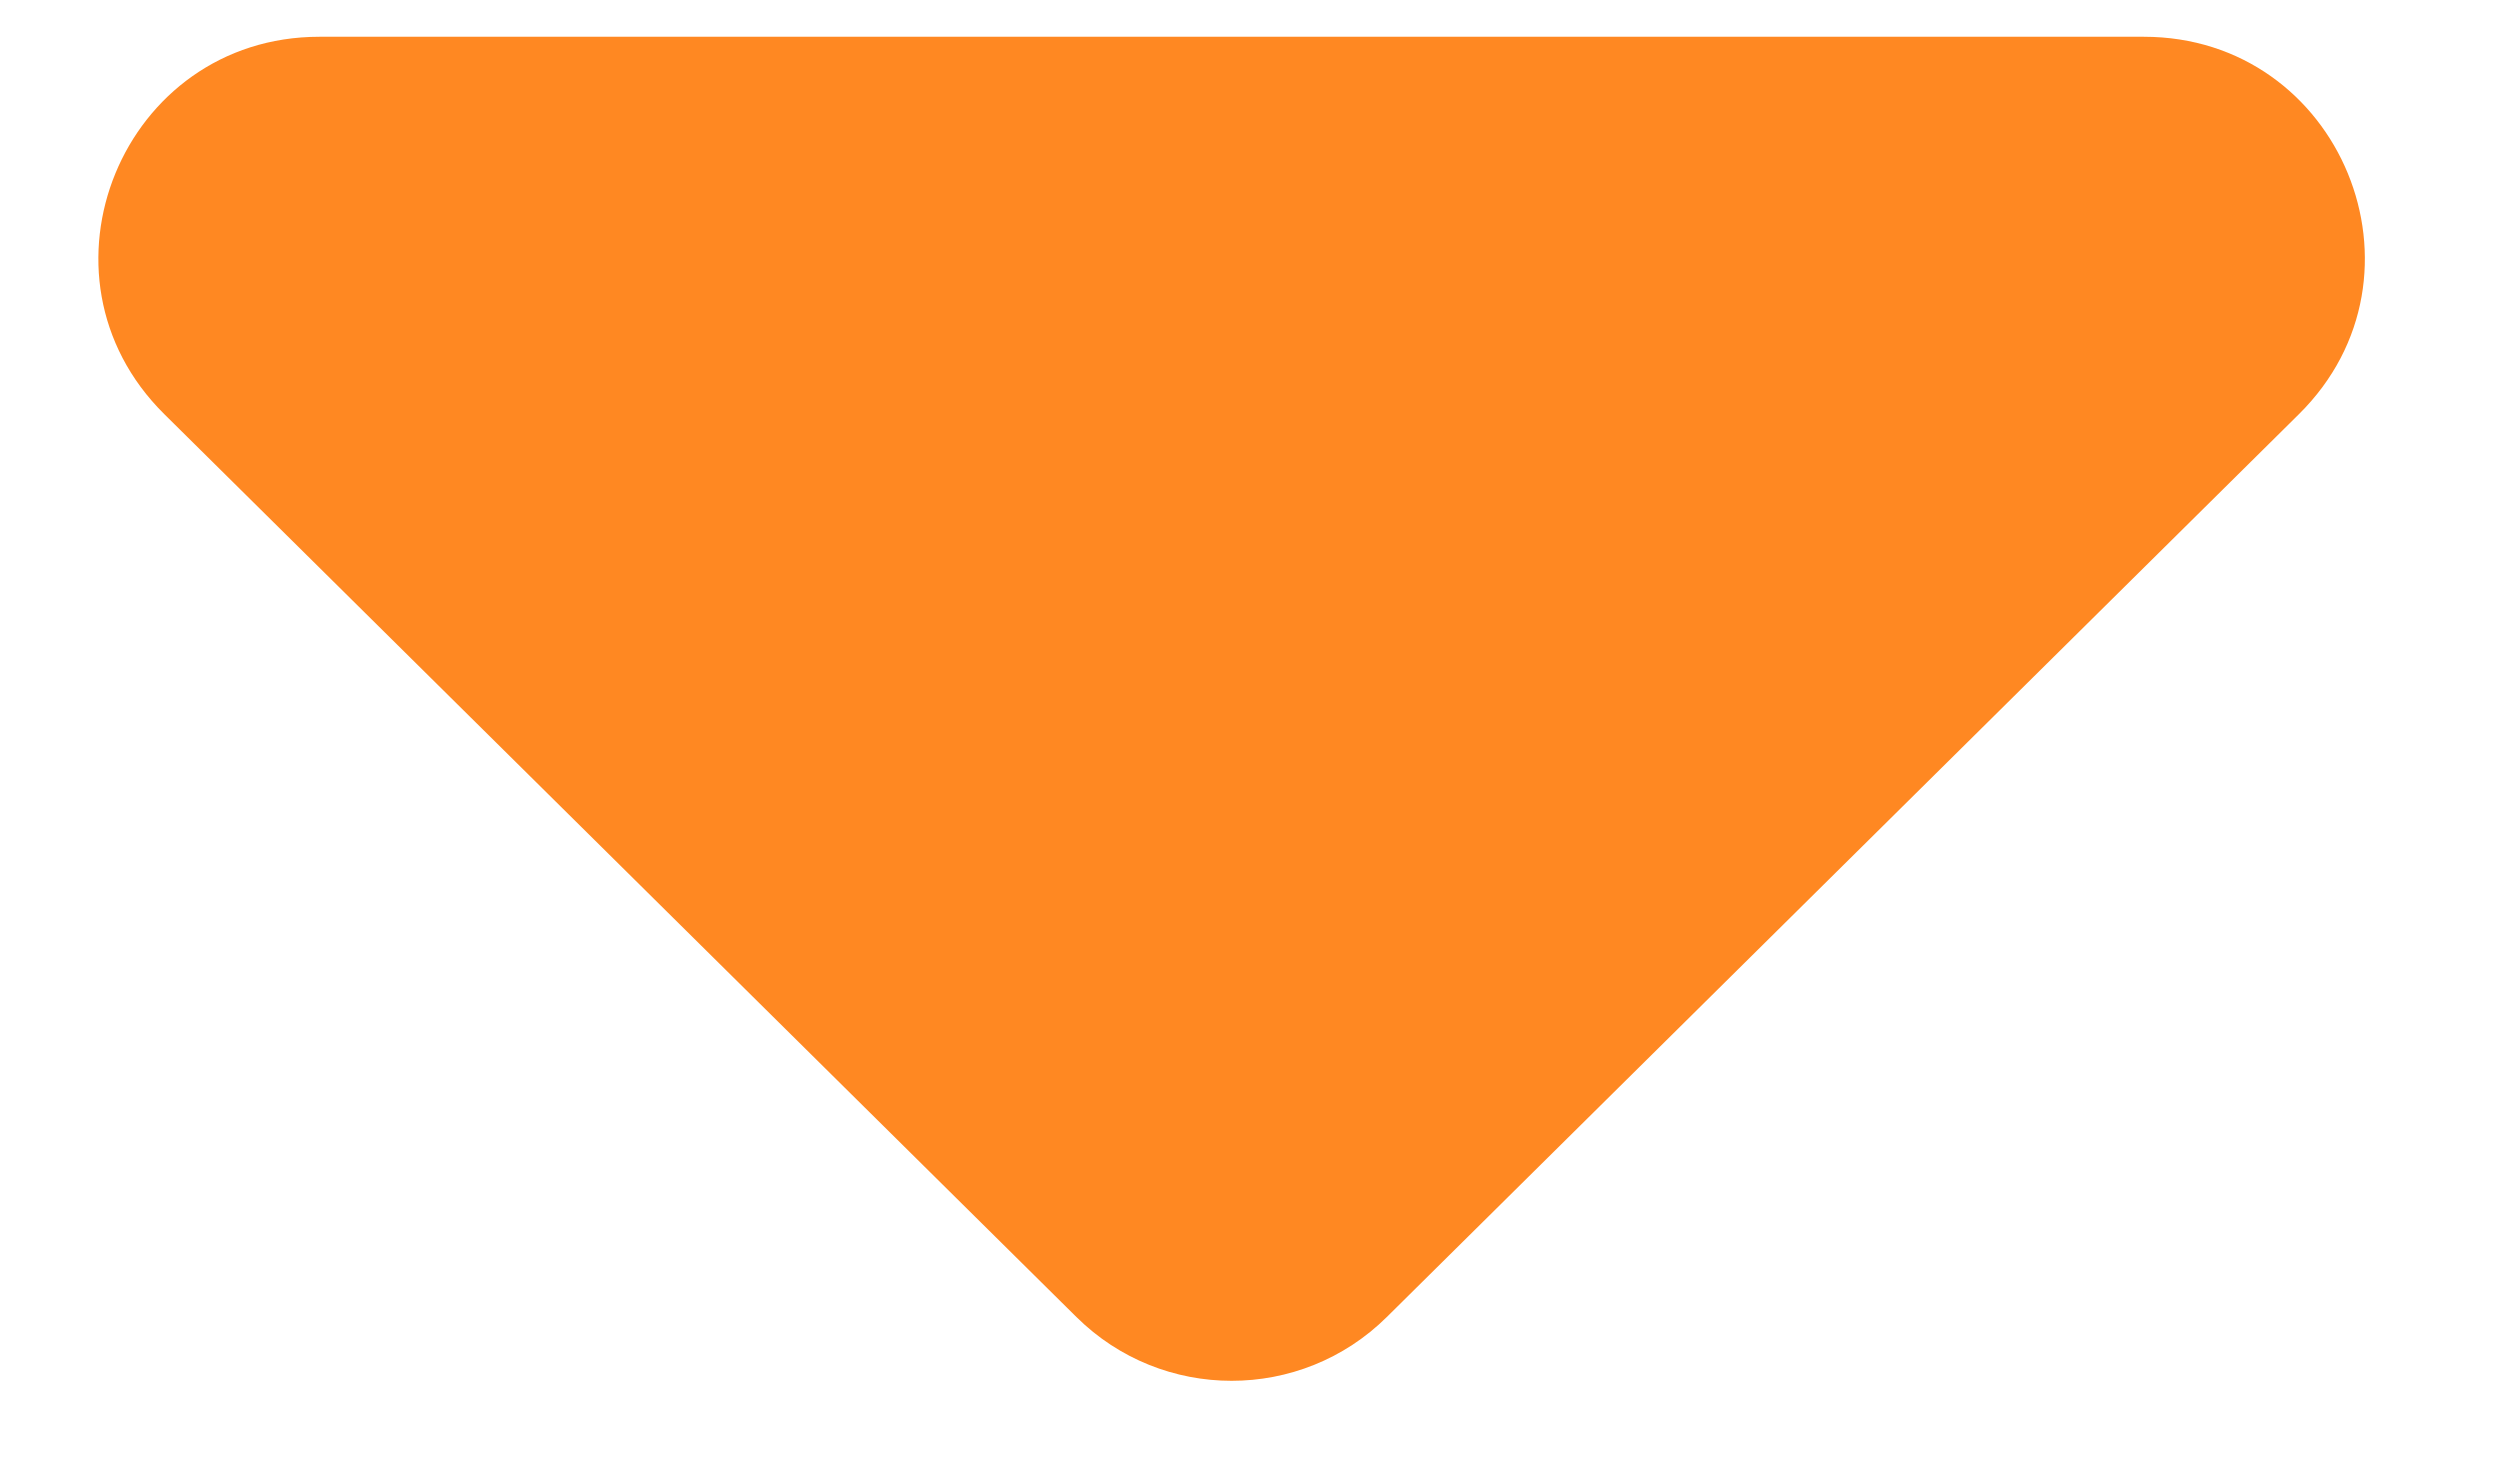 <svg width="17" height="10" viewBox="0 0 17 10" fill="none" xmlns="http://www.w3.org/2000/svg">
<path d="M9.43 8.956C8.846 9.534 7.904 9.534 7.32 8.956L1.117 2.816C0.164 1.873 0.832 0.25 2.172 0.25L14.578 0.25C15.918 0.25 16.586 1.873 15.633 2.816L9.43 8.956Z" fill="#FF8822"/>
</svg>
